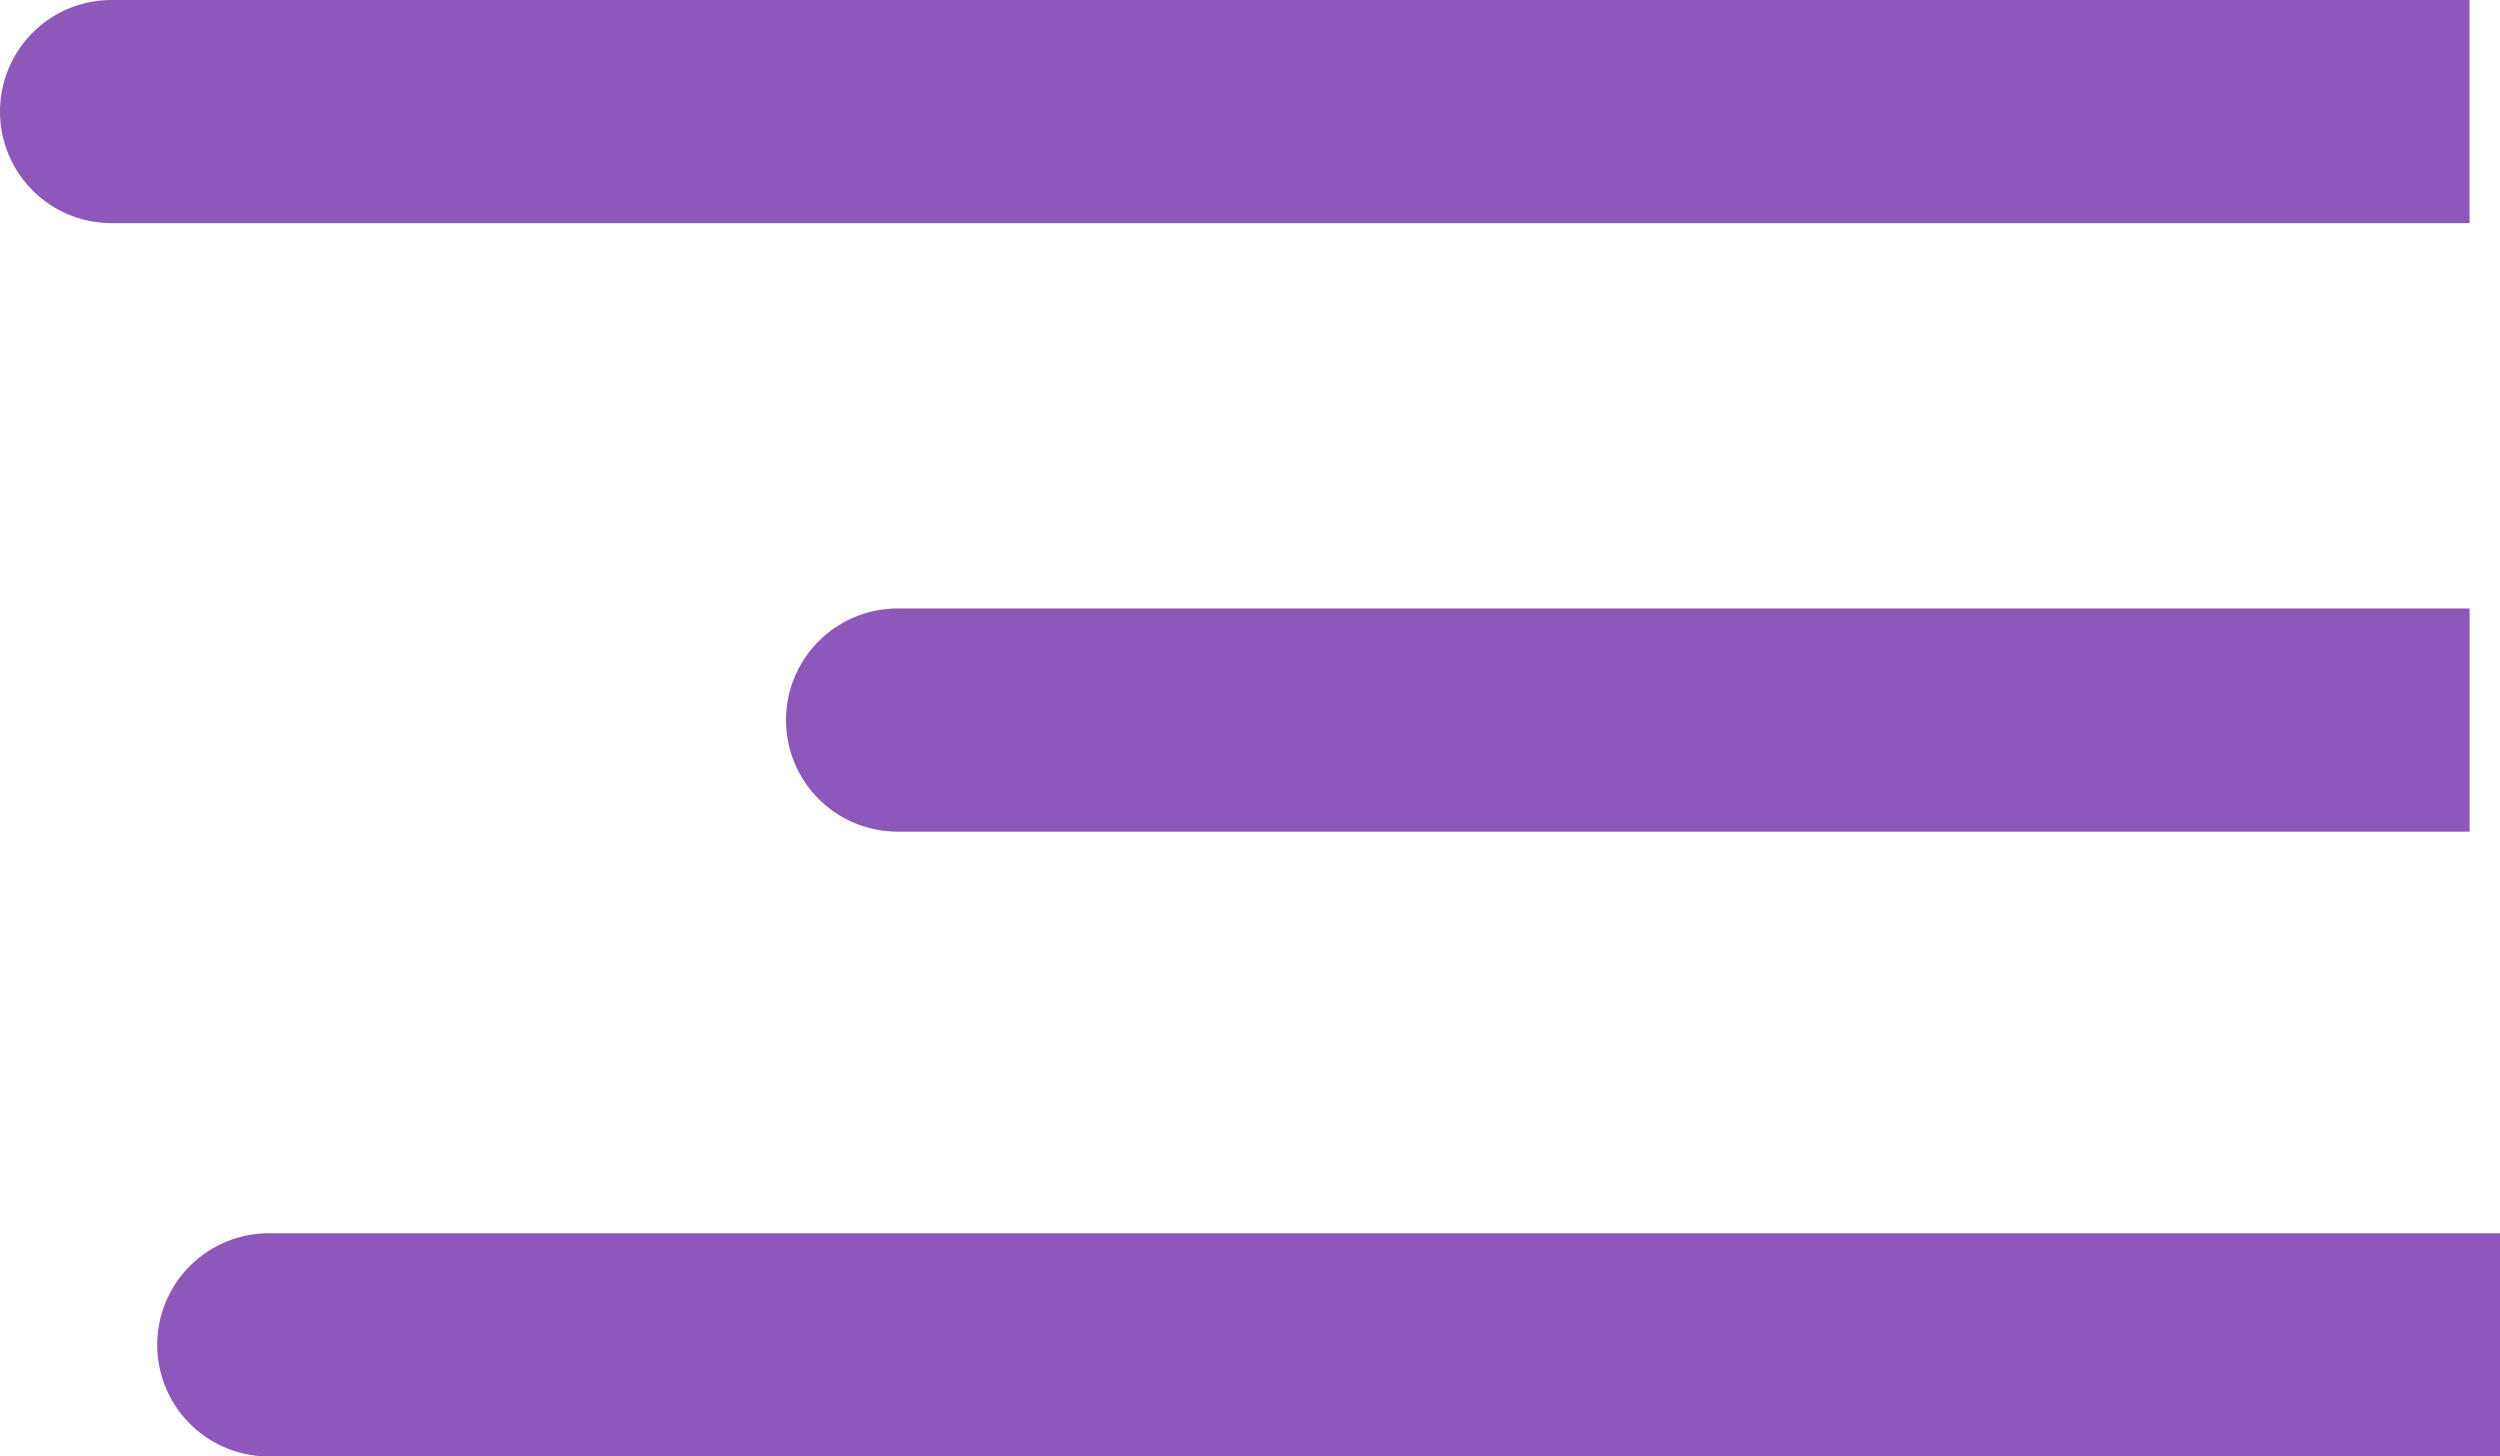 <svg xmlns="http://www.w3.org/2000/svg" width="34.236" height="19.944" viewBox="0 0 34.236 19.944">
  <g id="menu-burger" transform="translate(-7.847 -11.111)">
    <path id="Vector" d="M0,1.528A1.528,1.528,0,0,0,1.528,3.056H32.083V0H1.528A1.528,1.528,0,0,0,0,1.528Z" transform="translate(10 28)" fill="#8d58b9"/>
    <path id="Vector-2" data-name="Vector" d="M0,1.528A1.528,1.528,0,0,0,1.528,3.056H23.056V0H1.528A1.528,1.528,0,0,0,0,1.528Z" transform="translate(18.611 19.444)" fill="#8d58b9"/>
    <path id="Vector-3" data-name="Vector" d="M1.528,0a1.528,1.528,0,0,0,0,3.056H33.819V0Z" transform="translate(7.847 11.111)" fill="#8d58b9"/>
  </g>
</svg>
